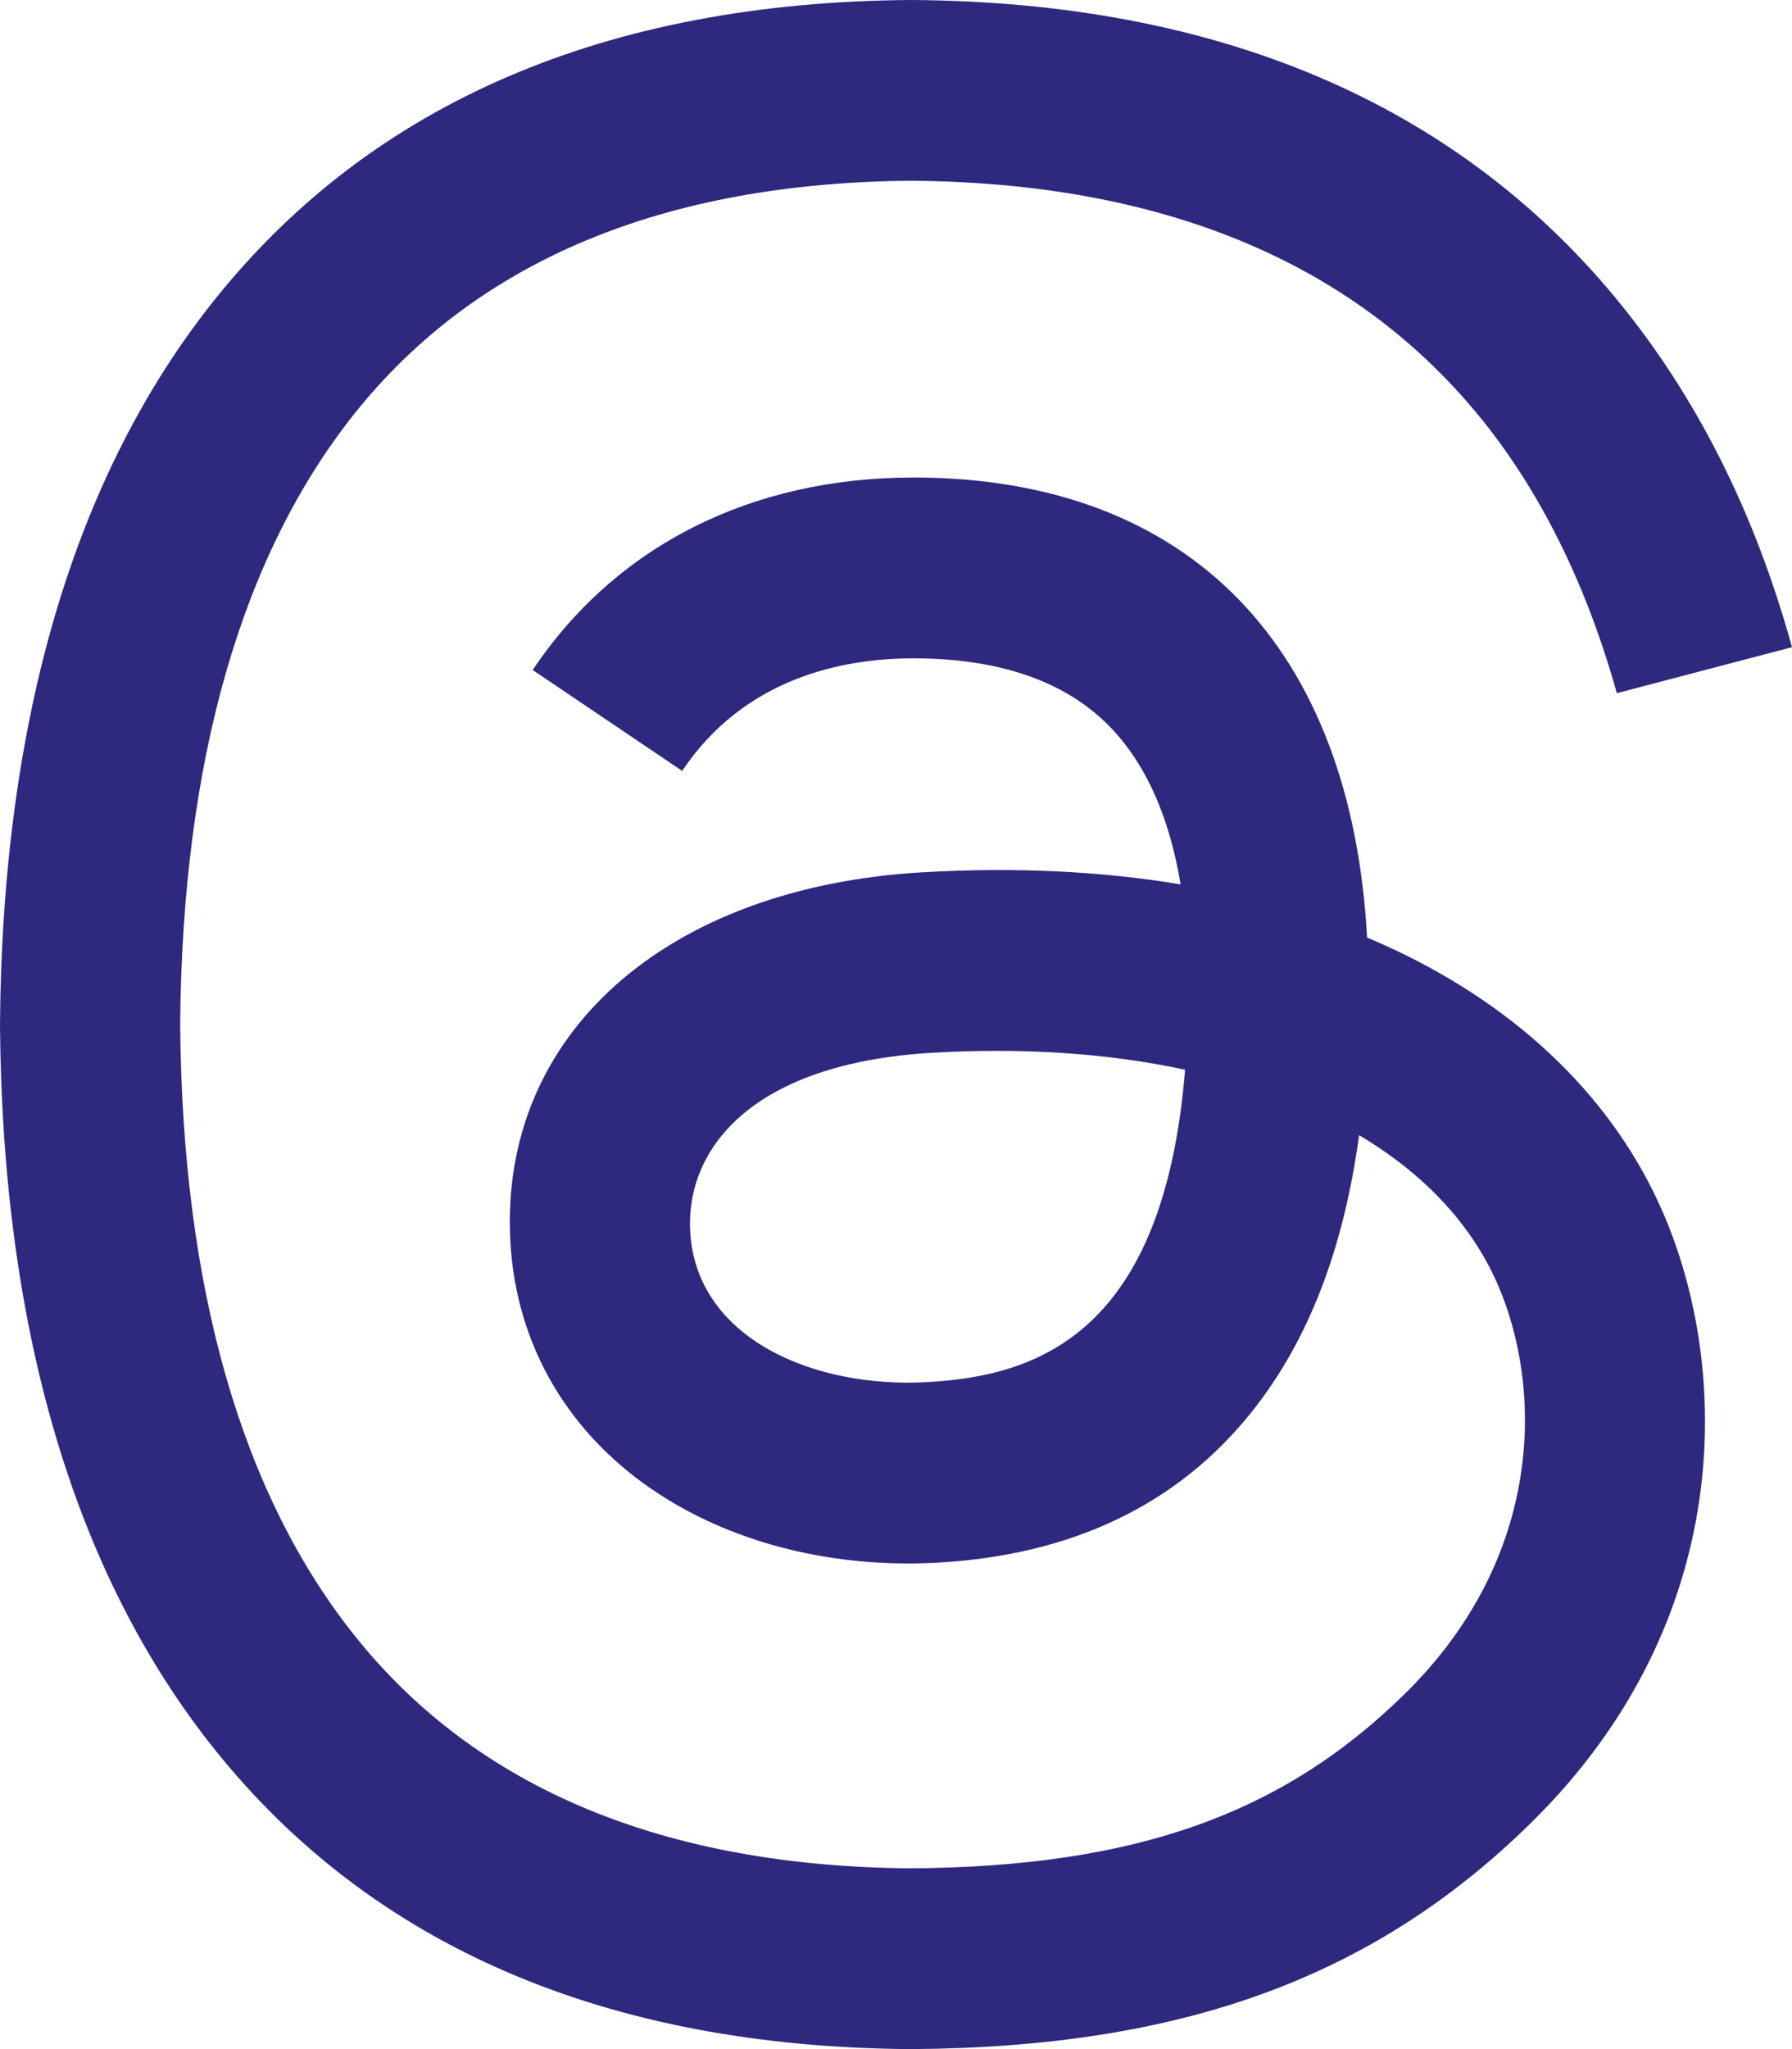 <svg width="28" height="32" viewBox="0 0 28 32" fill="none" xmlns="http://www.w3.org/2000/svg">
<path d="M21.788 14.831C21.648 14.765 21.506 14.702 21.361 14.641C21.11 10.09 18.581 7.484 14.334 7.457C14.315 7.457 14.296 7.457 14.276 7.457C11.736 7.457 9.623 8.523 8.323 10.463L10.659 12.039C11.63 10.59 13.155 10.281 14.277 10.281C14.29 10.281 14.303 10.281 14.316 10.281C15.715 10.29 16.77 10.689 17.453 11.469C17.95 12.037 18.282 12.821 18.447 13.811C17.207 13.604 15.866 13.54 14.433 13.621C10.395 13.849 7.799 16.165 7.974 19.382C8.062 21.014 8.889 22.418 10.302 23.335C11.496 24.11 13.035 24.49 14.634 24.404C16.746 24.29 18.402 23.498 19.558 22.049C20.436 20.949 20.991 19.524 21.236 17.728C22.242 18.325 22.988 19.111 23.4 20.055C24.101 21.661 24.141 24.3 21.951 26.451C20.033 28.336 17.727 29.151 14.241 29.177C10.375 29.148 7.451 27.929 5.549 25.553C3.769 23.328 2.849 20.114 2.815 16C2.849 11.886 3.769 8.672 5.549 6.447C7.451 4.071 10.374 2.852 14.241 2.823C18.135 2.852 21.11 4.077 23.084 6.465C24.052 7.636 24.782 9.108 25.263 10.825L28 10.107C27.417 7.994 26.499 6.173 25.251 4.662C22.72 1.601 19.019 0.033 14.25 0H14.231C9.472 0.032 5.813 1.607 3.354 4.68C1.167 7.414 0.038 11.219 0 15.989L0 16L0 16.011C0.038 20.781 1.167 24.586 3.354 27.32C5.813 30.393 9.472 31.968 14.231 32H14.25C18.482 31.971 21.464 30.882 23.921 28.468C27.135 25.311 27.038 21.353 25.979 18.924C25.219 17.181 23.77 15.766 21.788 14.831ZM14.483 21.584C12.713 21.683 10.875 20.901 10.784 19.229C10.717 17.988 11.682 16.604 14.591 16.439C14.925 16.421 15.252 16.411 15.573 16.411C16.63 16.411 17.619 16.512 18.517 16.706C18.182 20.823 16.215 21.491 14.483 21.584Z" fill="#2E297E"/>
</svg>
